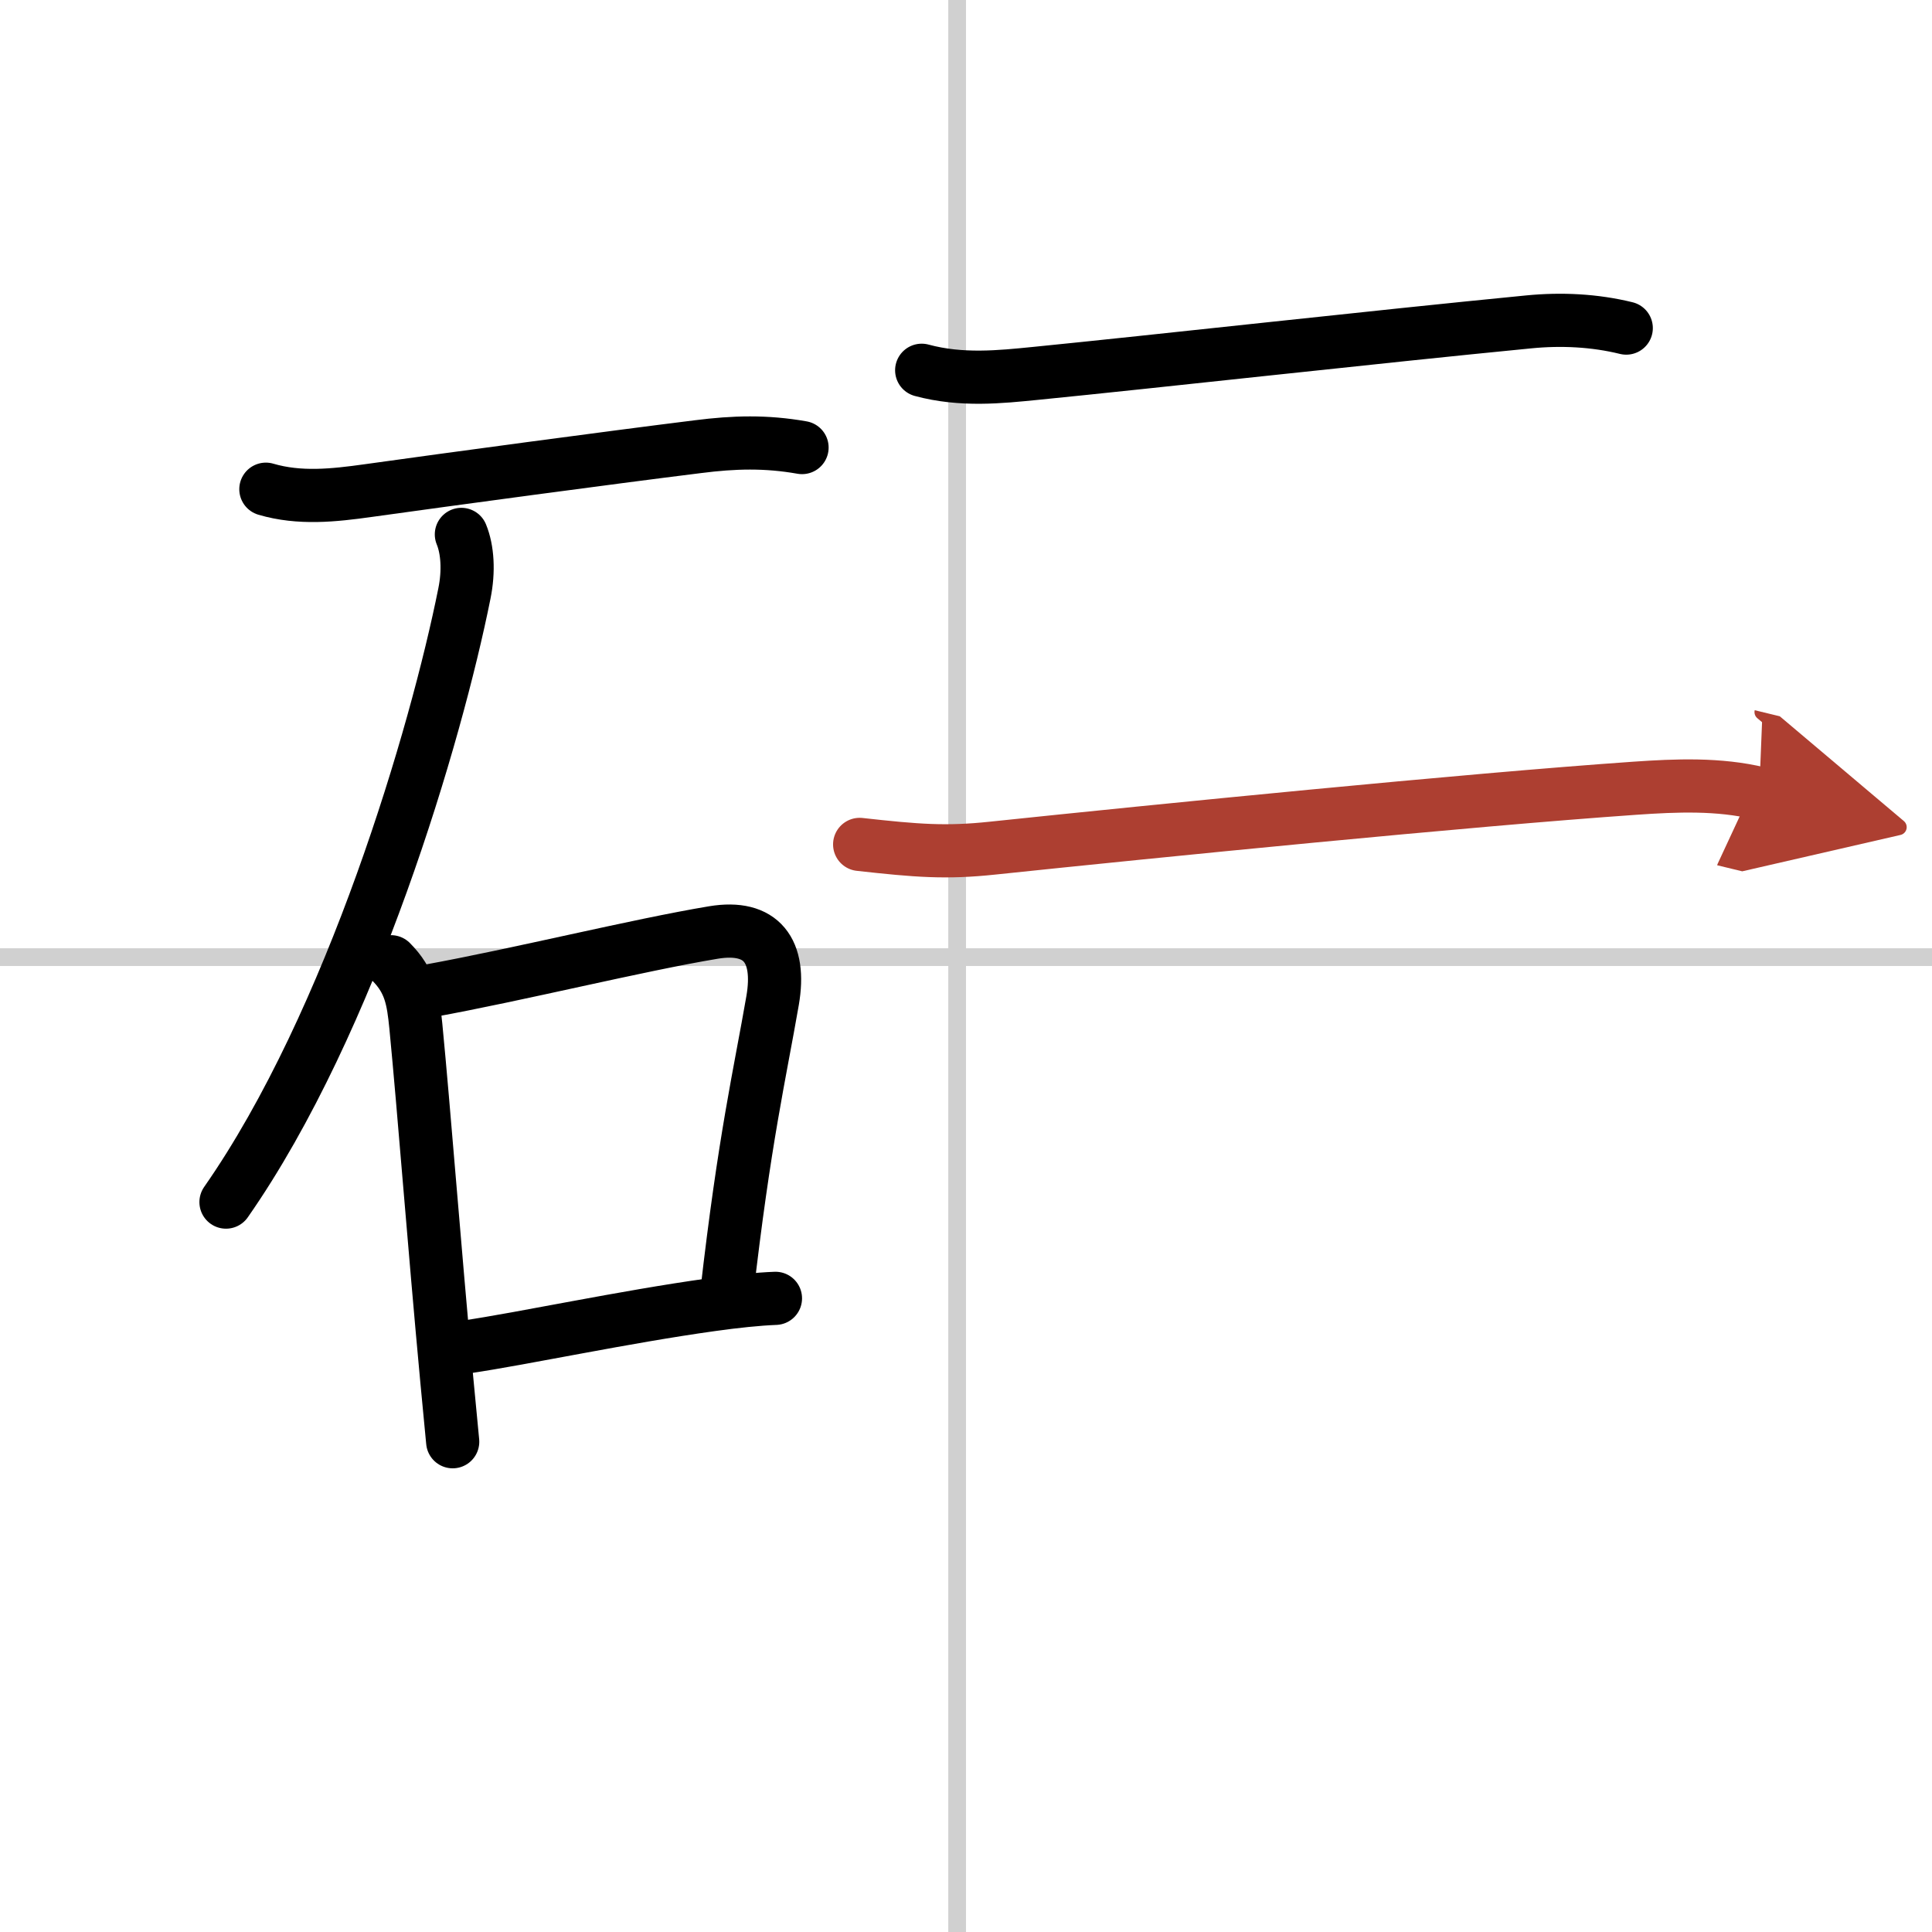 <svg width="400" height="400" viewBox="0 0 109 109" xmlns="http://www.w3.org/2000/svg"><defs><marker id="a" markerWidth="4" orient="auto" refX="1" refY="5" viewBox="0 0 10 10"><polyline points="0 0 10 5 0 10 1 5" fill="#ad3f31" stroke="#ad3f31"/></marker></defs><g fill="none" stroke="#000" stroke-linecap="round" stroke-linejoin="round" stroke-width="3"><rect width="100%" height="100%" fill="#fff" stroke="#fff"/><line x1="54" x2="54" y2="109" stroke="#d0d0d0" stroke-width="1"/><line x2="109" y1="54" y2="54" stroke="#d0d0d0" stroke-width="1"/><path d="m15 27.6c1.9 0.56 3.83 0.35 5.76 0.08 4.66-0.65 13.54-1.85 18.62-2.48 2.04-0.26 3.83-0.31 5.87 0.05"/><path d="m26.03 30.15c0.35 0.85 0.43 2.07 0.17 3.34-1.58 7.89-6.35 24.16-13.45 34.33"/><path d="m22.06 54.26c1.09 1.09 1.25 2.13 1.4 3.62 0.48 4.96 1.01 12.05 1.75 20 0.11 1.14 0.22 2.29 0.33 3.46"/><path d="M24.23,55.9c5.01-0.91,11.75-2.58,16.02-3.29c2.72-0.45,3.82,1.03,3.34,3.83C42.87,60.6,42,64.25,41,73"/><path d="m26.25 76c3.38-0.5 8.87-1.69 13.89-2.39 1.36-0.19 2.6-0.32 3.61-0.36"/><path d="m52 20.89c2.25 0.61 4.46 0.37 6.38 0.18 6.76-0.67 19.24-2.07 27.87-2.91 1.83-0.18 3.71-0.09 5.5 0.35"/><path d="m48.5 47.64c3.25 0.36 4.86 0.49 7.5 0.21 9.25-0.97 26.75-2.72 36.25-3.38 2.31-0.16 4.73-0.26 7 0.29" marker-end="url(#a)" stroke="#ad3f31"/></g></svg>

